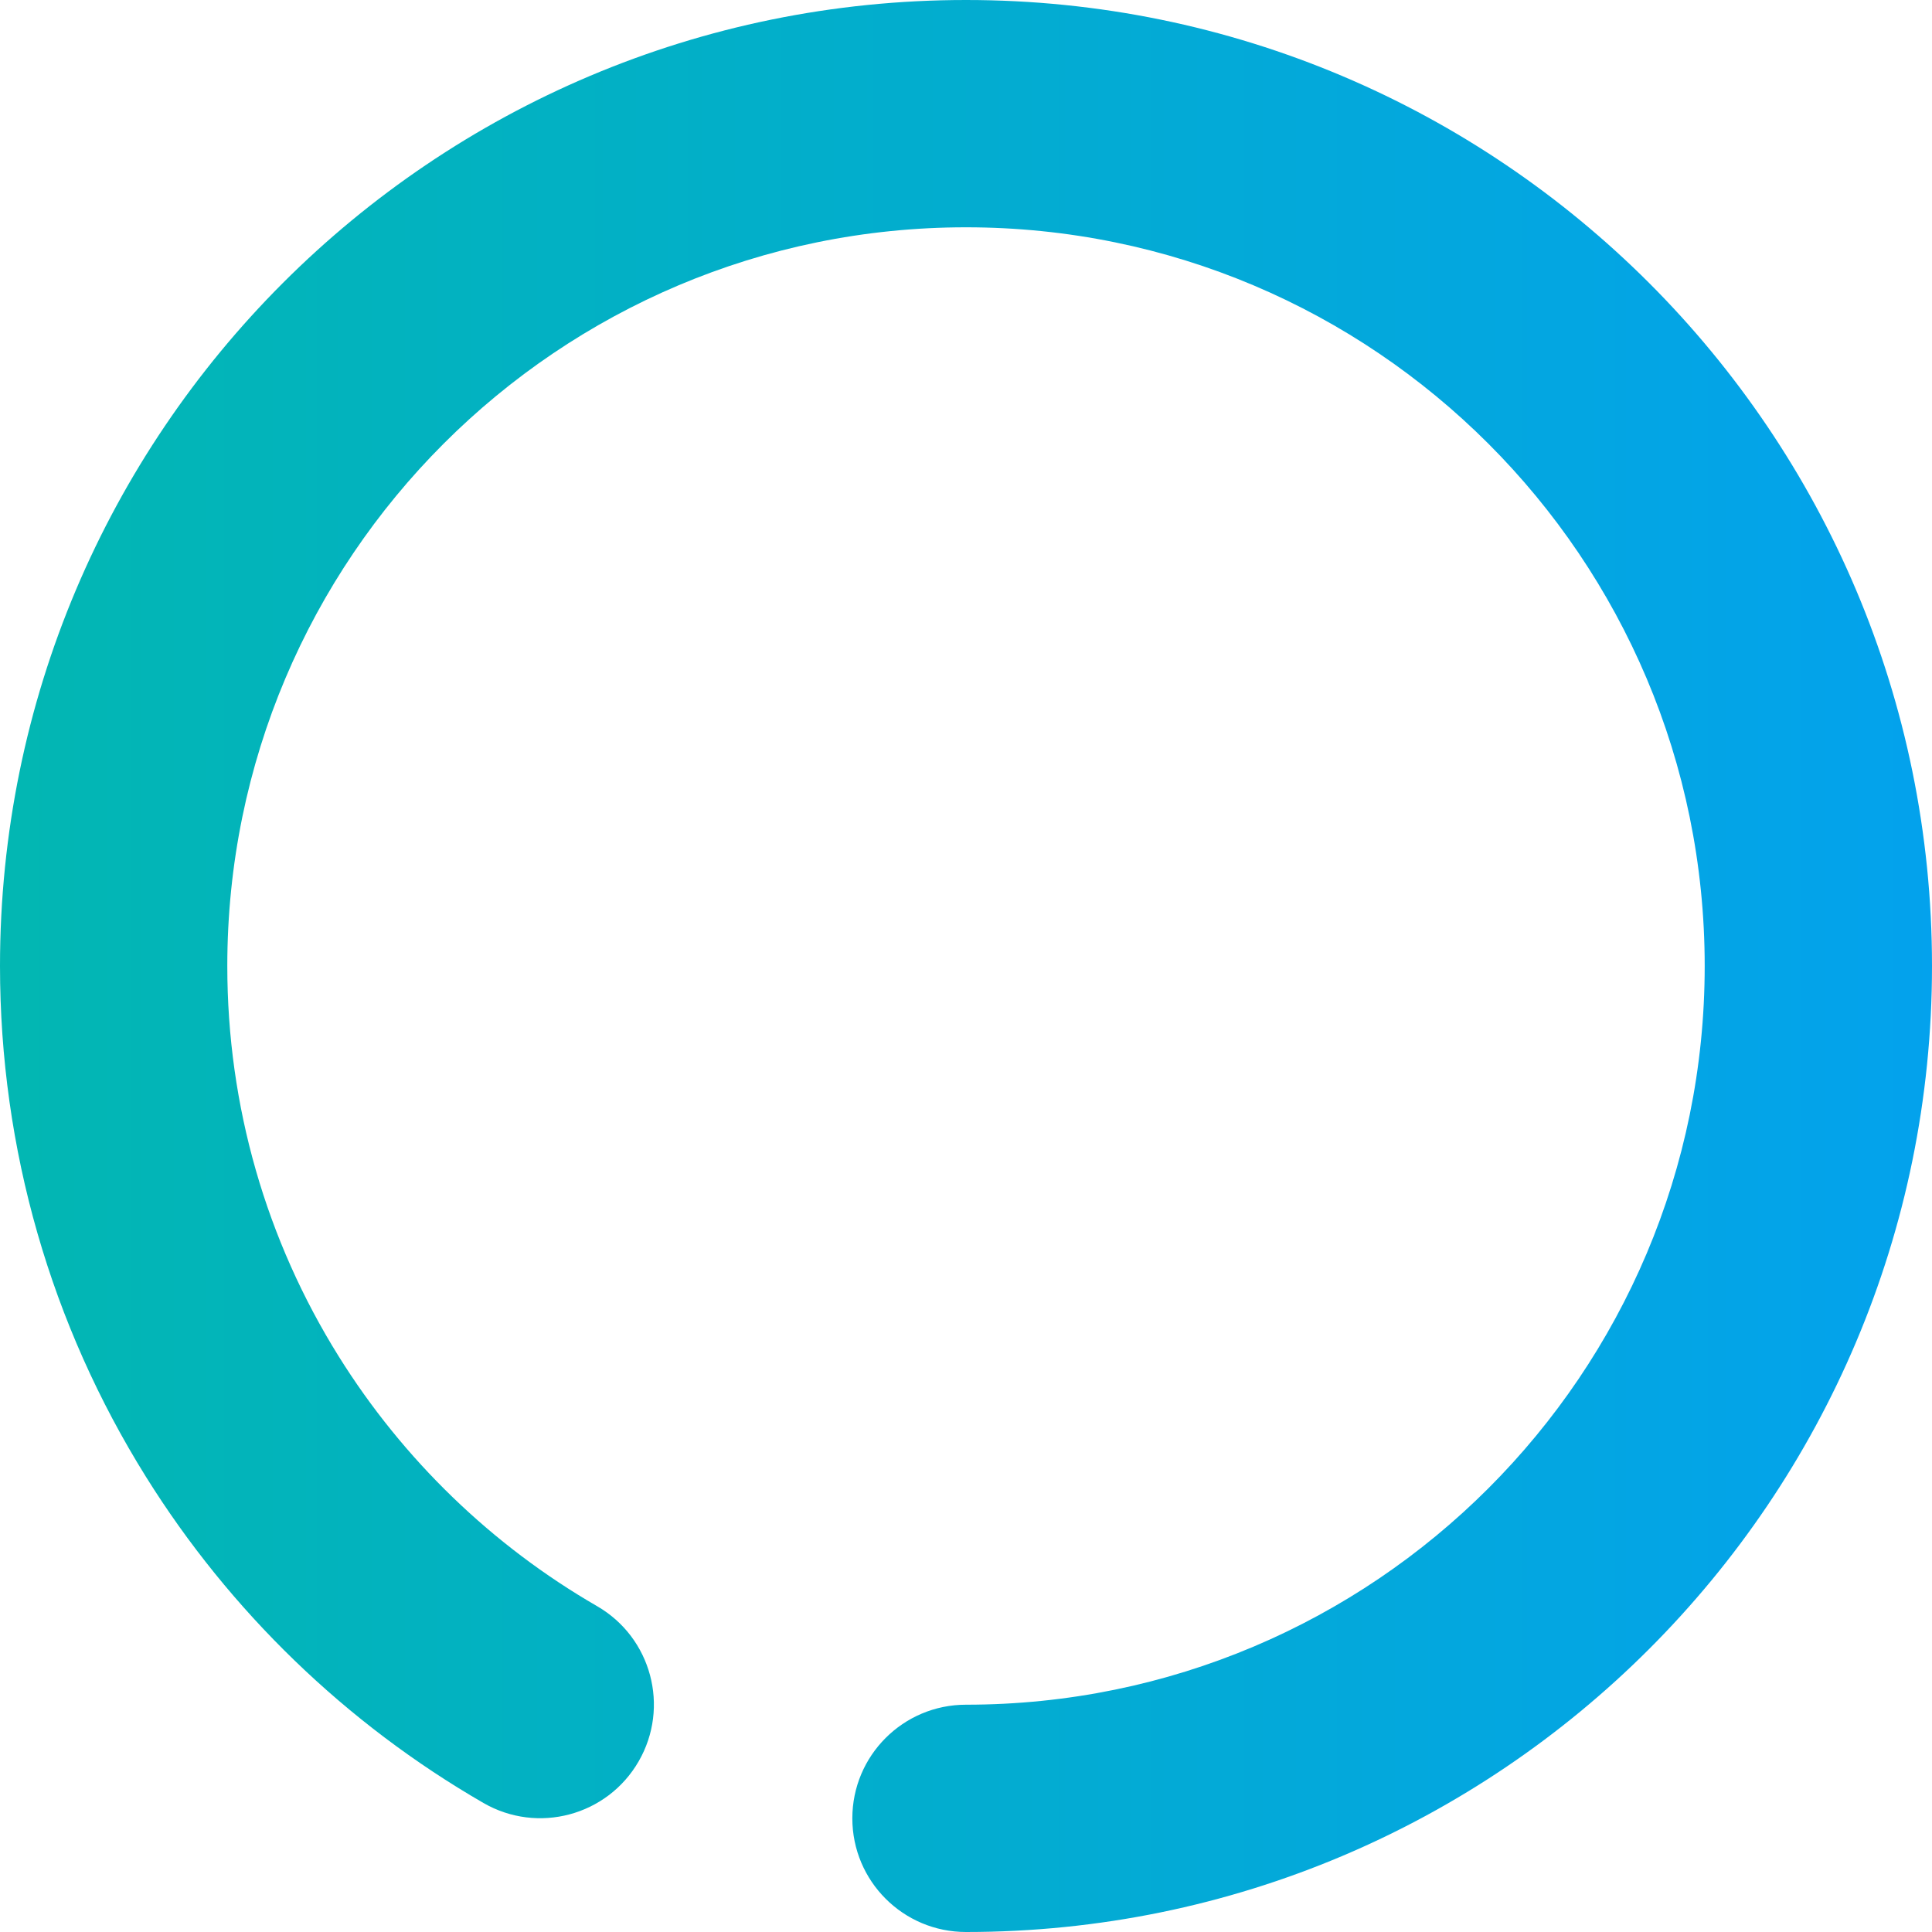 <svg xmlns="http://www.w3.org/2000/svg" width="60" height="60" viewBox="0 0 60 60">
    <defs>
        <linearGradient id="k4if6edoga" x1="0%" x2="100%" y1="50%" y2="50%">
            <stop offset="0%" stop-color="#02B7B2"/>
            <stop offset="100%" stop-color="#03A2ED"/>
        </linearGradient>
    </defs>
    <g fill="none" fill-rule="evenodd">
        <g fill="url(#k4if6edoga)" fill-rule="nonzero" transform="translate(-800 -391)">
            <path d="M30 0c16.569 0 30 13.431 30 30 0 16.569-13.431 30-30 30-1.95 0-3.53-1.58-3.53-3.53 0-1.949 1.58-3.529 3.53-3.529 12.67 0 22.941-10.27 22.941-22.941 0-12.67-10.27-22.941-22.941-22.941C17.33 7.059 7.059 17.329 7.059 30c0 4.353 1.21 8.519 3.463 12.128 1.996 3.198 4.757 5.867 8.021 7.753 1.688.975 2.266 3.133 1.29 4.821-.975 1.688-3.133 2.266-4.821 1.29-4.265-2.463-7.87-5.948-10.478-10.127C1.587 41.143 0 35.685 0 30 0 13.431 13.431 0 30 0z" transform="translate(800 391)"/>
        </g>
    </g>
</svg>
